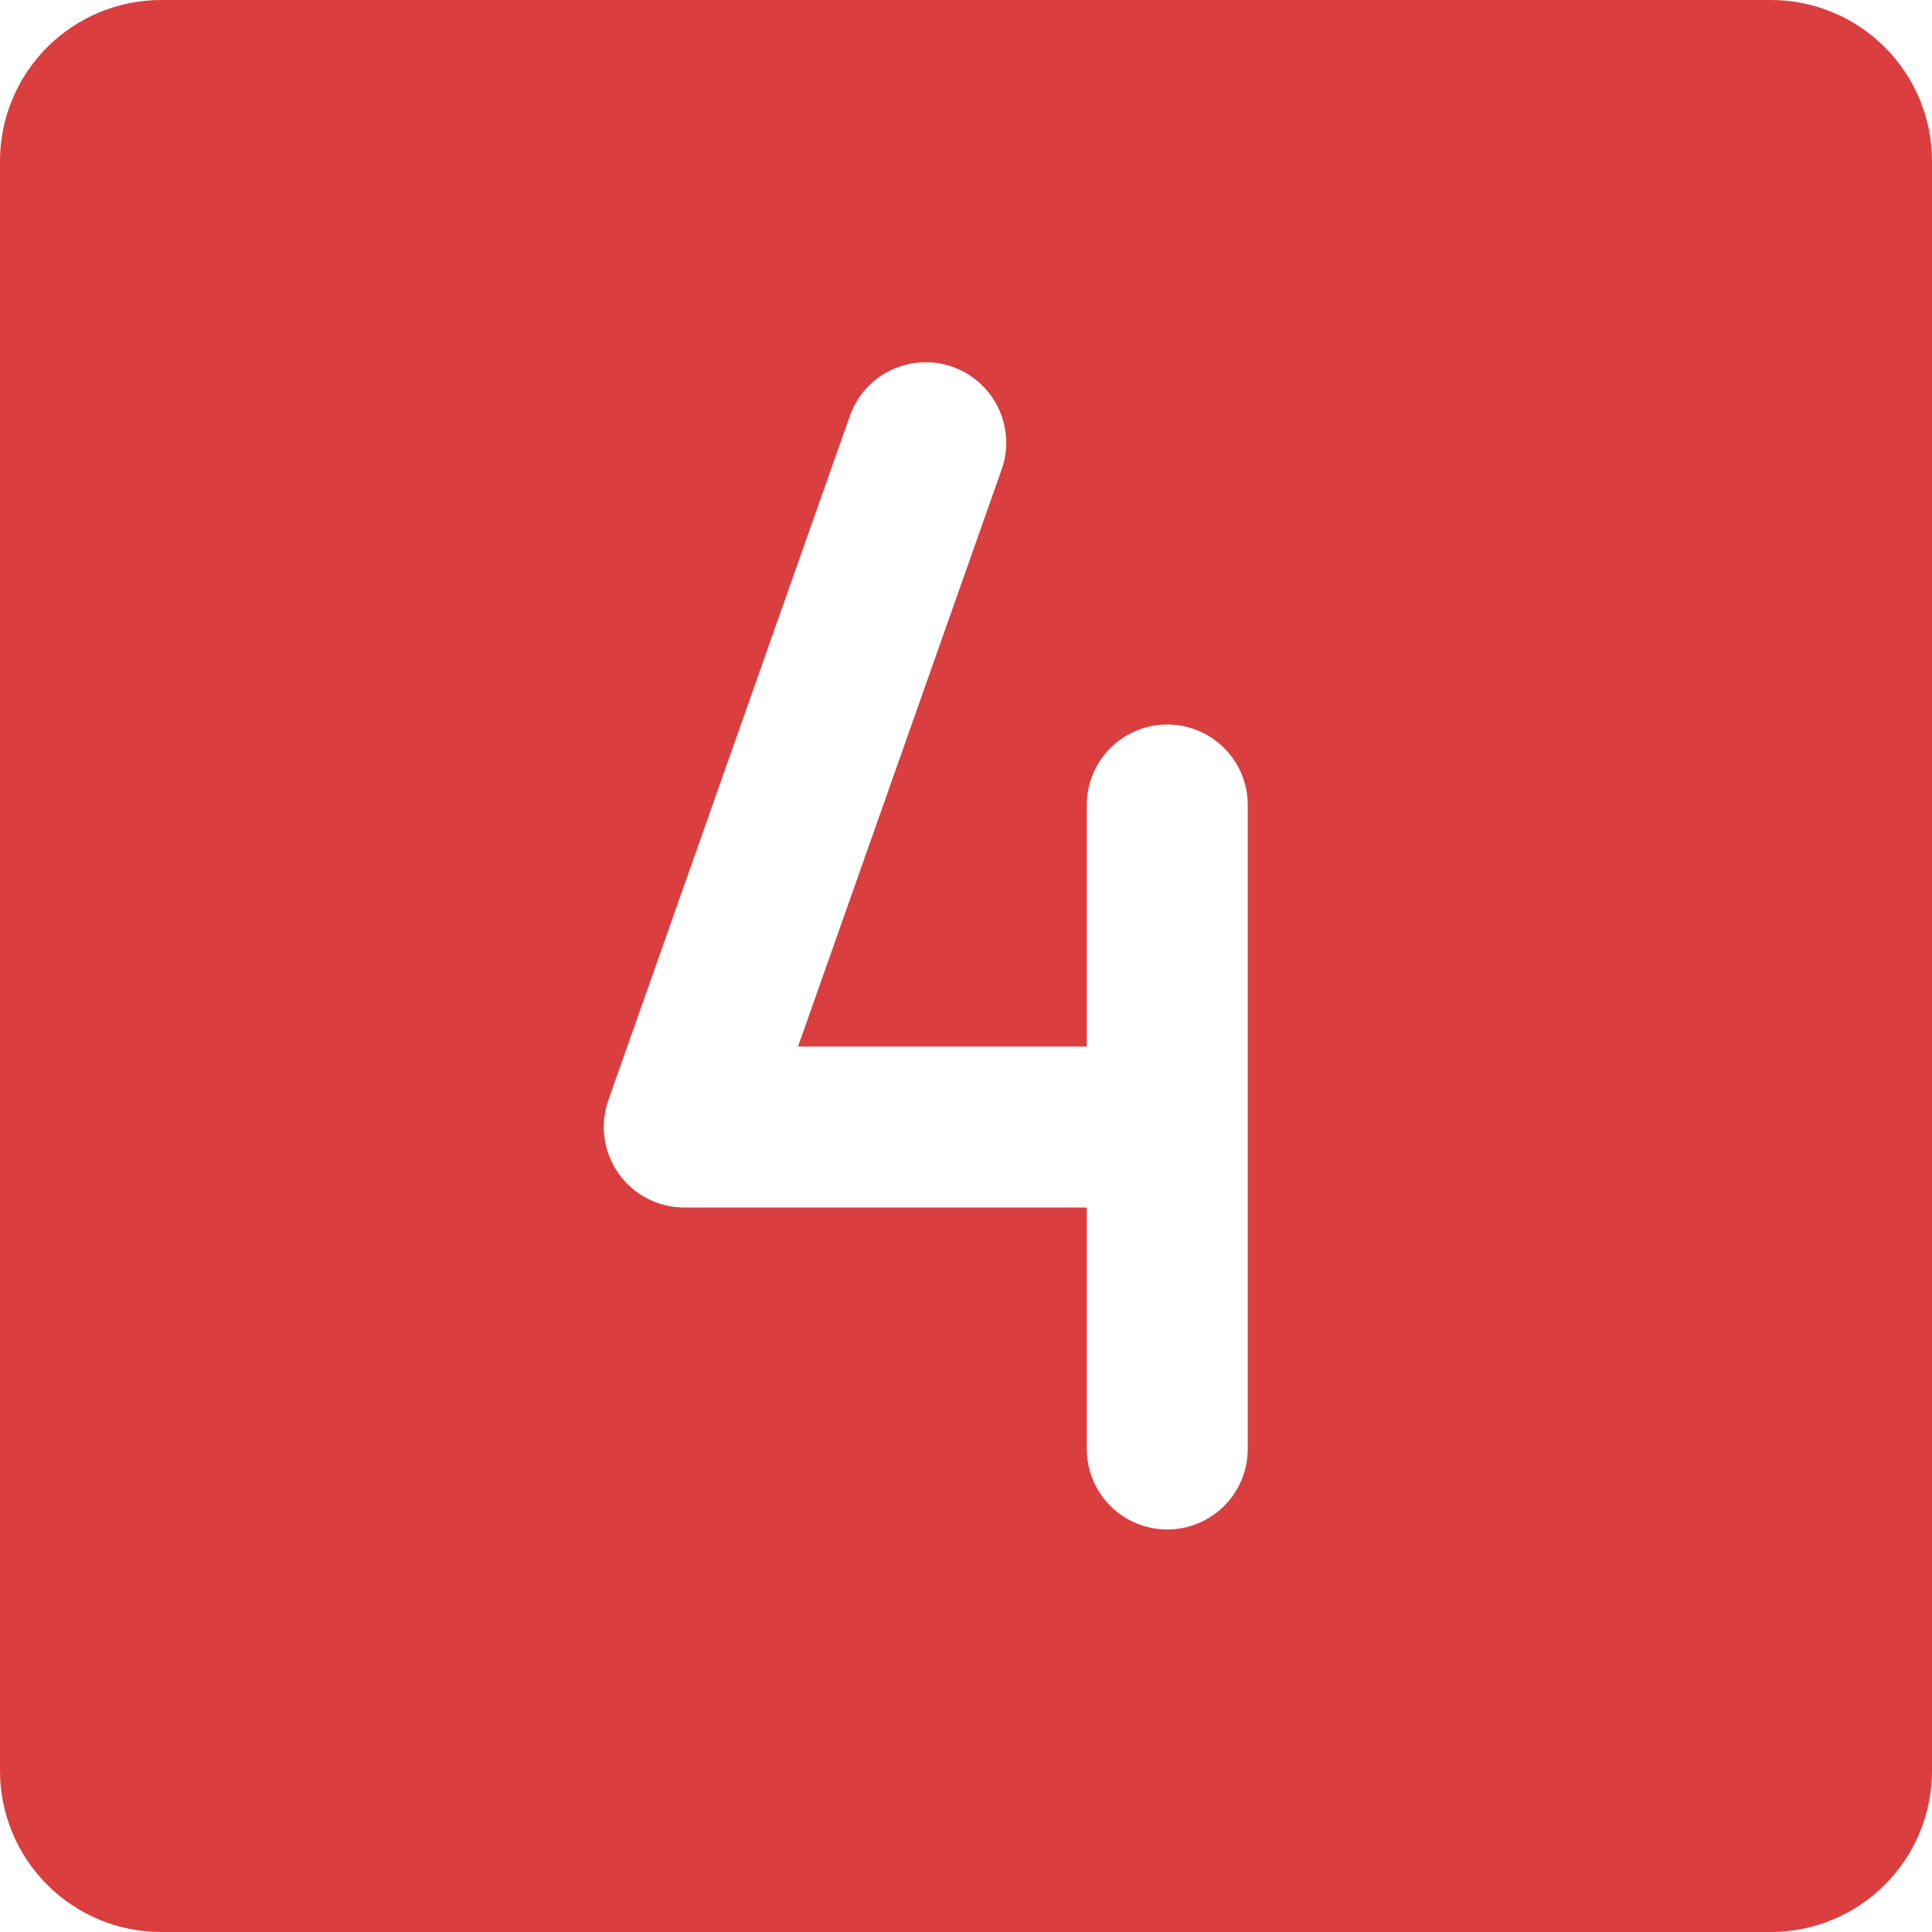 <svg width="30" height="30" viewBox="0 0 30 30" fill="none" xmlns="http://www.w3.org/2000/svg">
<path d="M27.5 0H2.5C1.837 0.001 1.202 0.264 0.733 0.733C0.264 1.202 0.001 1.837 0 2.5V27.5C0.001 28.163 0.264 28.798 0.733 29.267C1.202 29.736 1.837 29.999 2.5 30H27.5C28.163 29.999 28.798 29.736 29.267 29.267C29.736 28.798 29.999 28.163 30 27.5V2.5C29.999 1.837 29.736 1.202 29.267 0.733C28.798 0.264 28.163 0.001 27.5 0ZM19.375 22.5C19.375 22.831 19.243 23.149 19.009 23.384C18.774 23.618 18.456 23.75 18.125 23.75C17.794 23.75 17.476 23.618 17.241 23.384C17.007 23.149 16.875 22.831 16.875 22.5V18.75H10.625C10.425 18.75 10.228 18.702 10.05 18.61C9.873 18.518 9.72 18.385 9.605 18.222C9.489 18.059 9.415 17.87 9.387 17.672C9.359 17.474 9.38 17.273 9.446 17.084L13.196 6.459C13.306 6.146 13.536 5.89 13.835 5.747C14.134 5.604 14.478 5.586 14.791 5.696C15.103 5.807 15.359 6.037 15.502 6.336C15.645 6.635 15.664 6.978 15.553 7.291L12.392 16.25H16.875V12.5C16.875 12.168 17.007 11.851 17.241 11.616C17.476 11.382 17.794 11.25 18.125 11.25C18.456 11.25 18.774 11.382 19.009 11.616C19.243 11.851 19.375 12.168 19.375 12.5V22.5Z" fill="#DA3E3E"/>
</svg>
